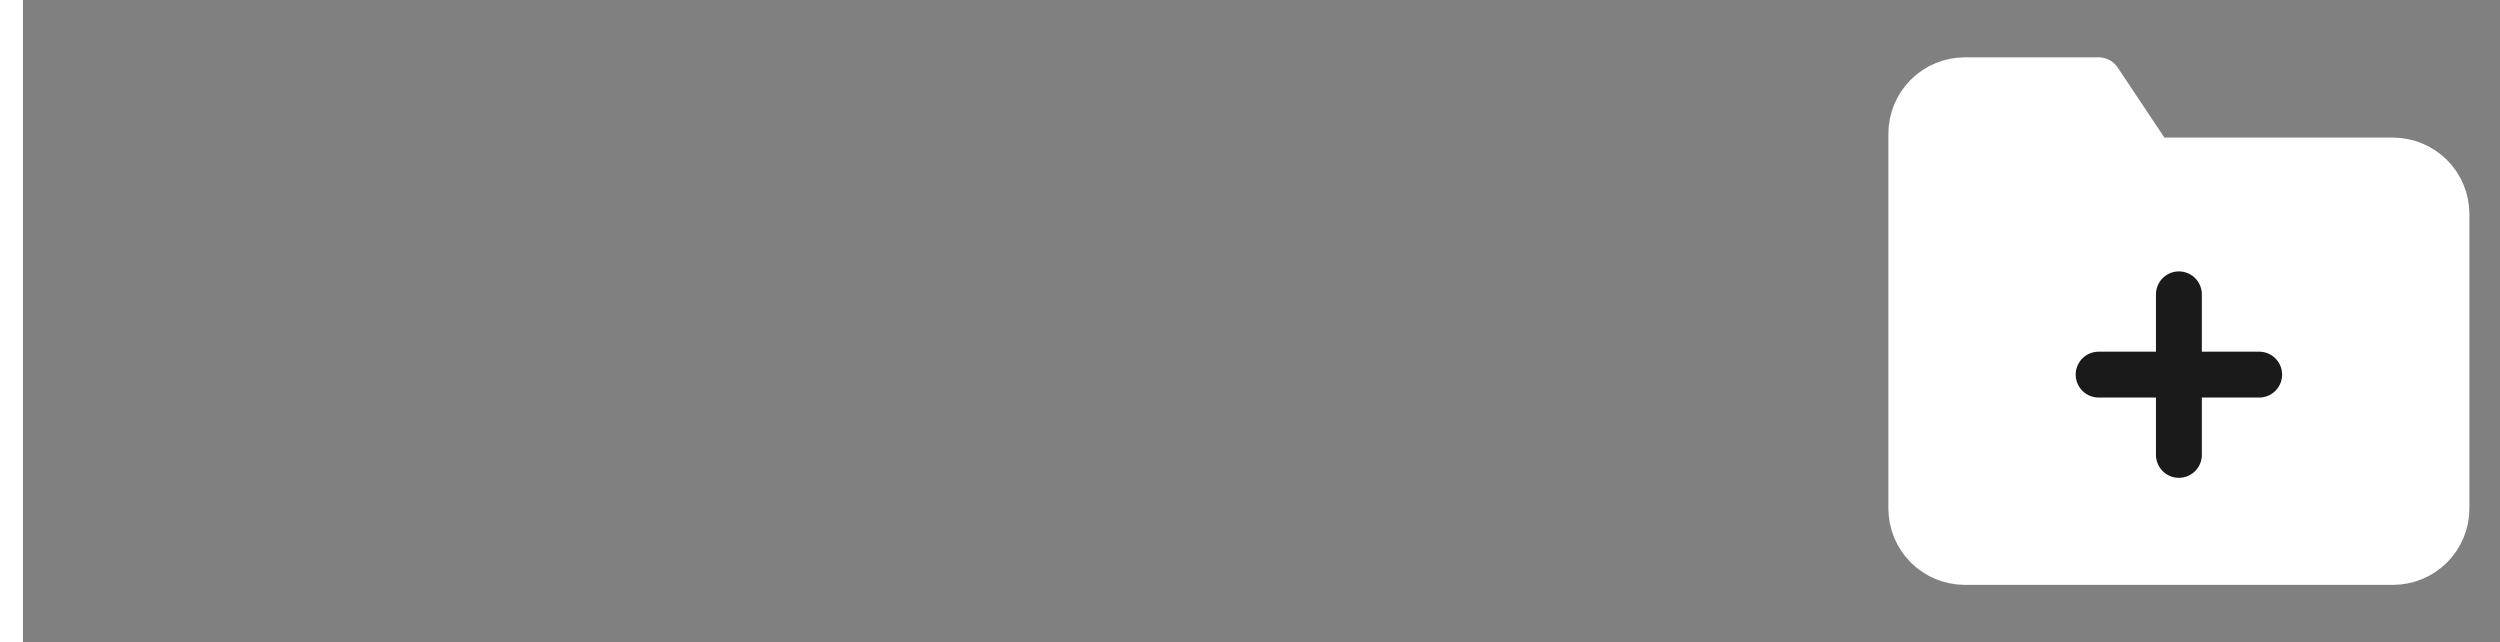 <svg width="109" height="28" viewBox="0 0 109 28" fill="none" xmlns="http://www.w3.org/2000/svg">
<rect x="0" y="0" width="109" height="28" fill="#808080" stroke="none"/>
<rect width="1" height="28" fill="white"/>
<path d="M106.666 22.167C106.666 22.785 106.421 23.379 105.983 23.817C105.545 24.254 104.952 24.5 104.333 24.5H85.666C85.047 24.5 84.454 24.254 84.016 23.817C83.579 23.379 83.333 22.785 83.333 22.167V5.833C83.333 5.214 83.579 4.621 84.016 4.183C84.454 3.746 85.047 3.5 85.666 3.5H91.5L93.833 7H104.333C104.952 7 105.545 7.246 105.983 7.683C106.421 8.121 106.666 8.714 106.666 9.333V22.167Z" fill="white" stroke="white" stroke-width="2" stroke-linecap="round" stroke-linejoin="round"/>
<path d="M95 12.833V19.833" stroke="#1A1A1A" stroke-width="2" stroke-linecap="round" stroke-linejoin="round"/>
<path d="M91.5 16.333H98.5" stroke="#1A1A1A" stroke-width="2" stroke-linecap="round" stroke-linejoin="round"/>
</svg>
